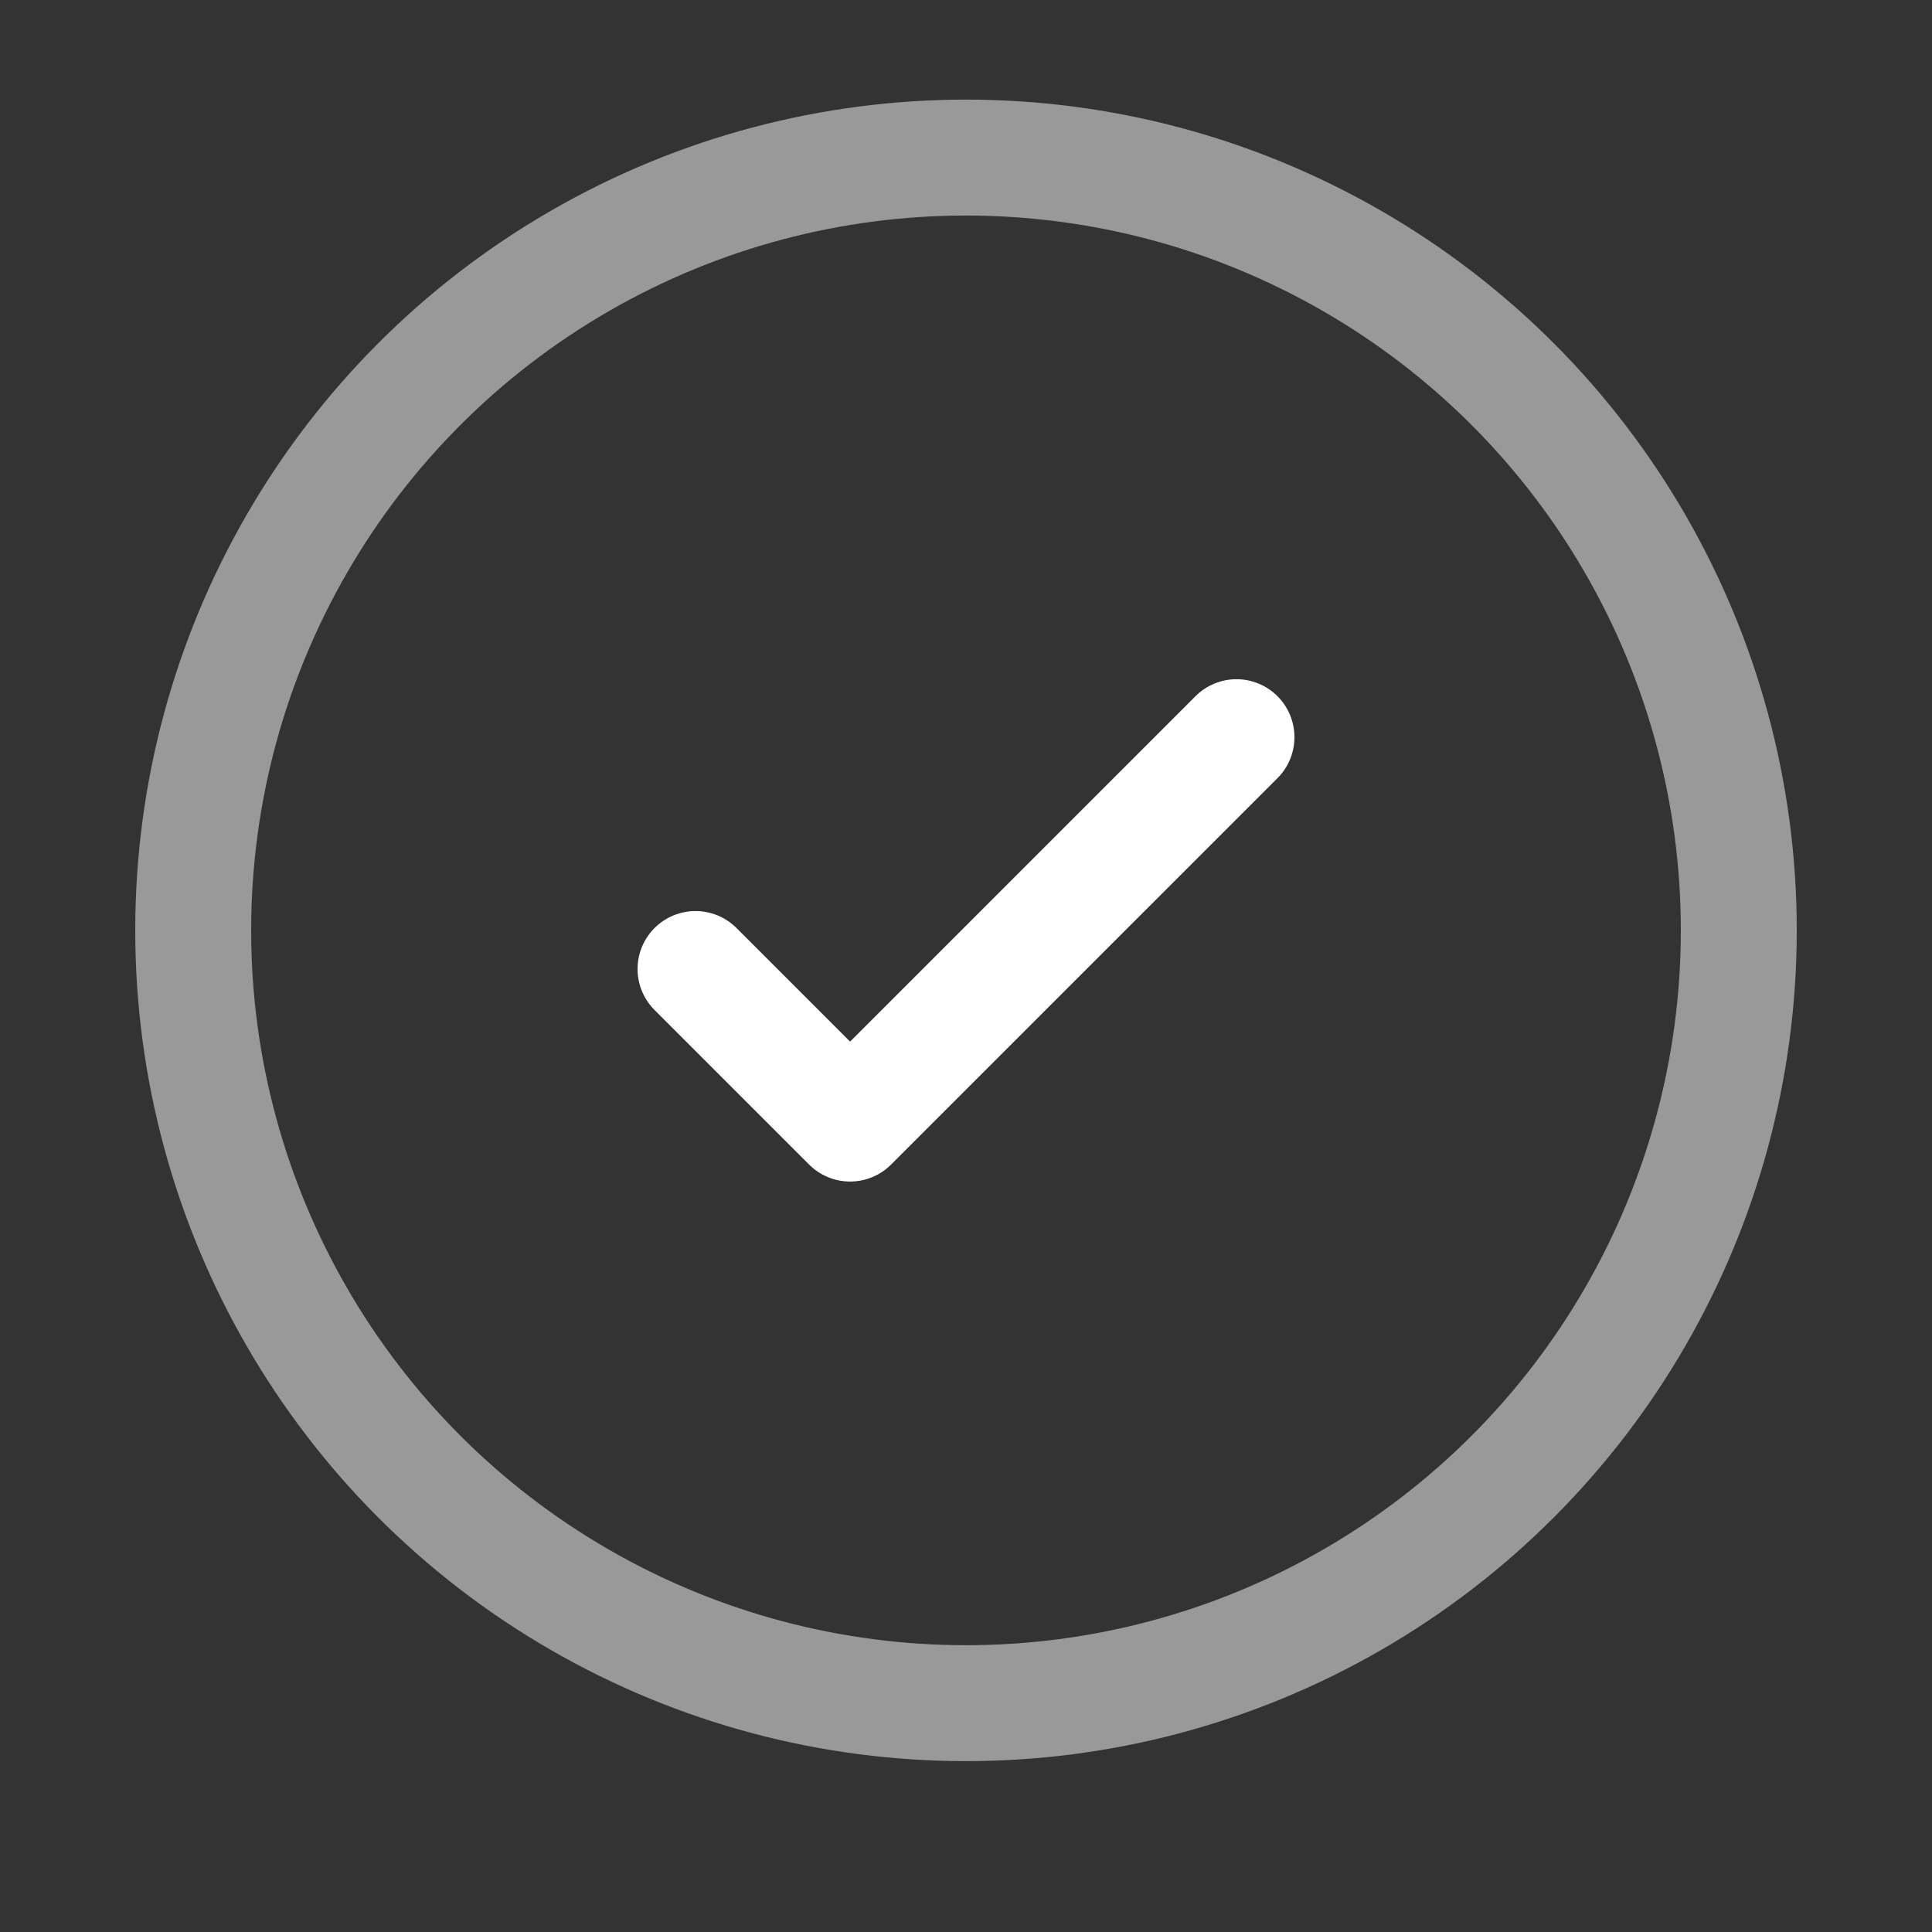 <svg width="25" height="25" viewBox="0 0 25 25" fill="none" xmlns="http://www.w3.org/2000/svg">
<rect x="0" y="0" width="25" height="25" fill="#333333" stroke="none"/>
<circle opacity="0.5" cx="12.5" cy="12.039" r="10" stroke="white" stroke-width="1.5"/>
<path d="M9 12.539L11 14.539L16 9.539" stroke="white" stroke-width="1.5" stroke-linecap="round" stroke-linejoin="round"/>
</svg>
